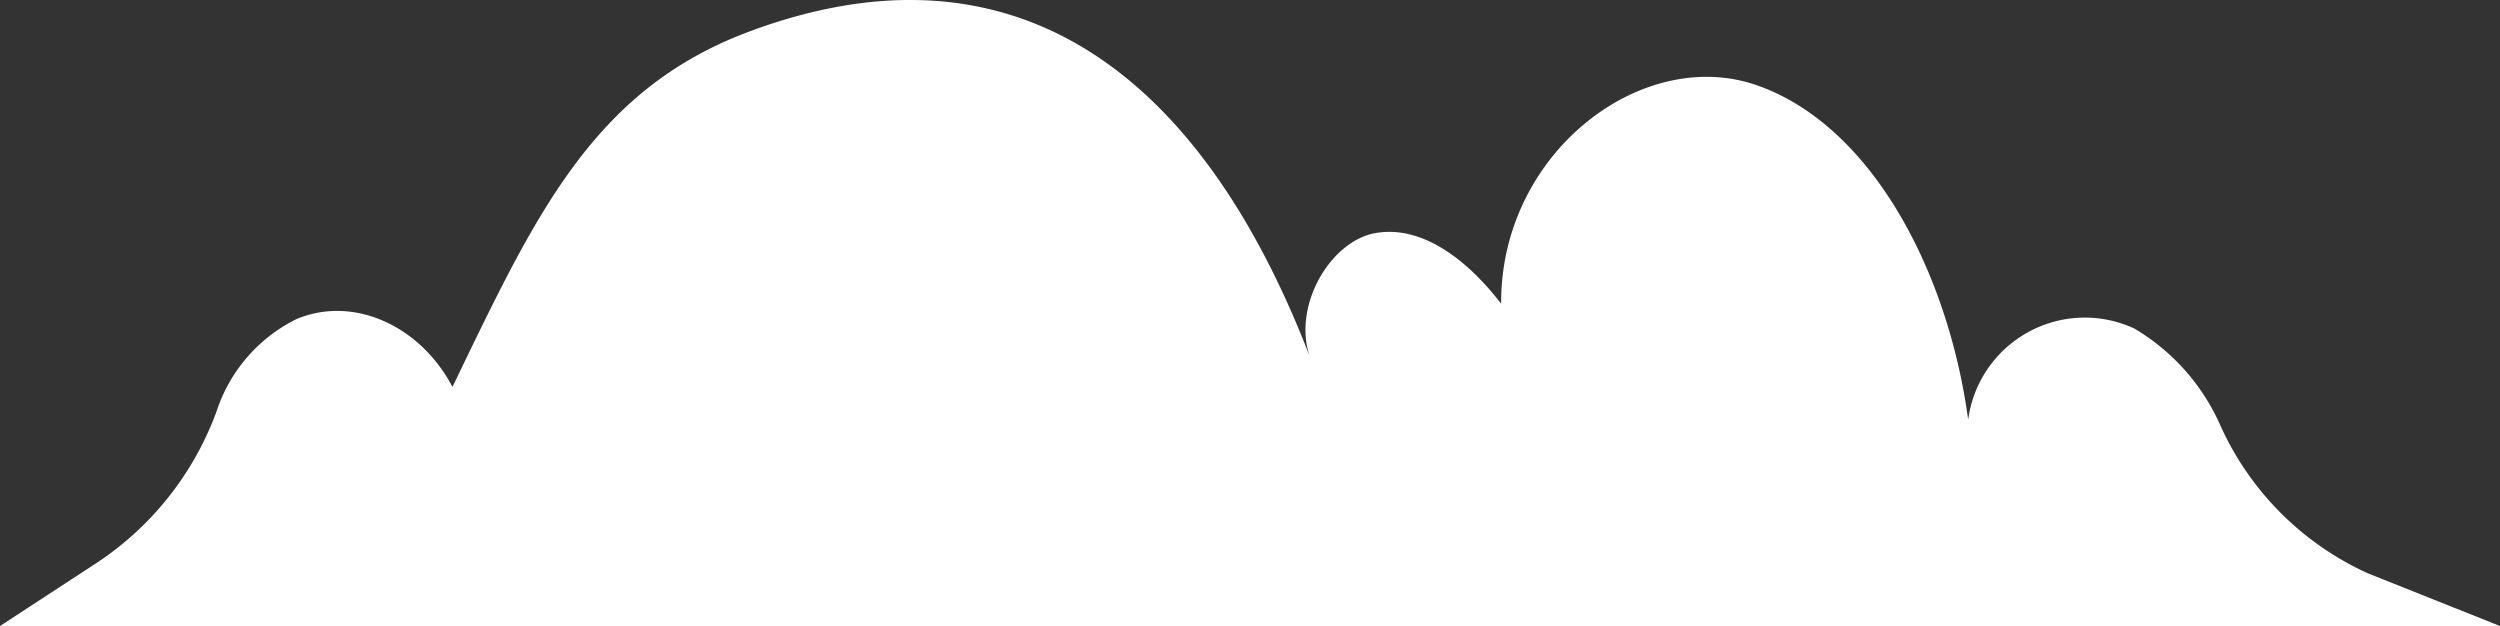 <svg xmlns="http://www.w3.org/2000/svg" xmlns:xlink="http://www.w3.org/1999/xlink" width="130.929" height="32.784" viewBox="0 0 130.929 32.784">
  <rect x="0" y="0" width="130.929" height="32.784" fill="#333333" stroke="none"/>
  <defs>
    <clipPath id="clip-path">
      <rect id="Rectangle_18742" data-name="Rectangle 18742" width="130.929" height="32.784" fill="none"/>
    </clipPath>
  </defs>
  <g id="Group_33631" data-name="Group 33631" transform="translate(0 0)">
    <g id="Group_33630" data-name="Group 33630" transform="translate(0 0)" clip-path="url(#clip-path)">
      <path id="Path_394670" data-name="Path 394670" d="M5.063,29.48a16.17,16.17,0,0,0,6.277-7.931,8.262,8.262,0,0,1,4.165-4.828c2.938-1.254,6.466.271,8.191,3.541,4.276-8.834,7.281-15.516,15.5-18.593C52.9-3.464,62.85,3.5,68.719,19c-1.2-2.758.892-6.392,3.35-6.8s4.816,1.454,6.549,3.707C78.573,8,86,2.377,92,4.462s10.022,9.725,11.076,17.519a6.164,6.164,0,0,1,8.7-4.777,11.105,11.105,0,0,1,4.5,5.059,15.485,15.485,0,0,0,7.735,7.763l6.916,2.759H0Z" transform="translate(0 0)" fill="#fff"/>
    </g>
  </g>
</svg>
